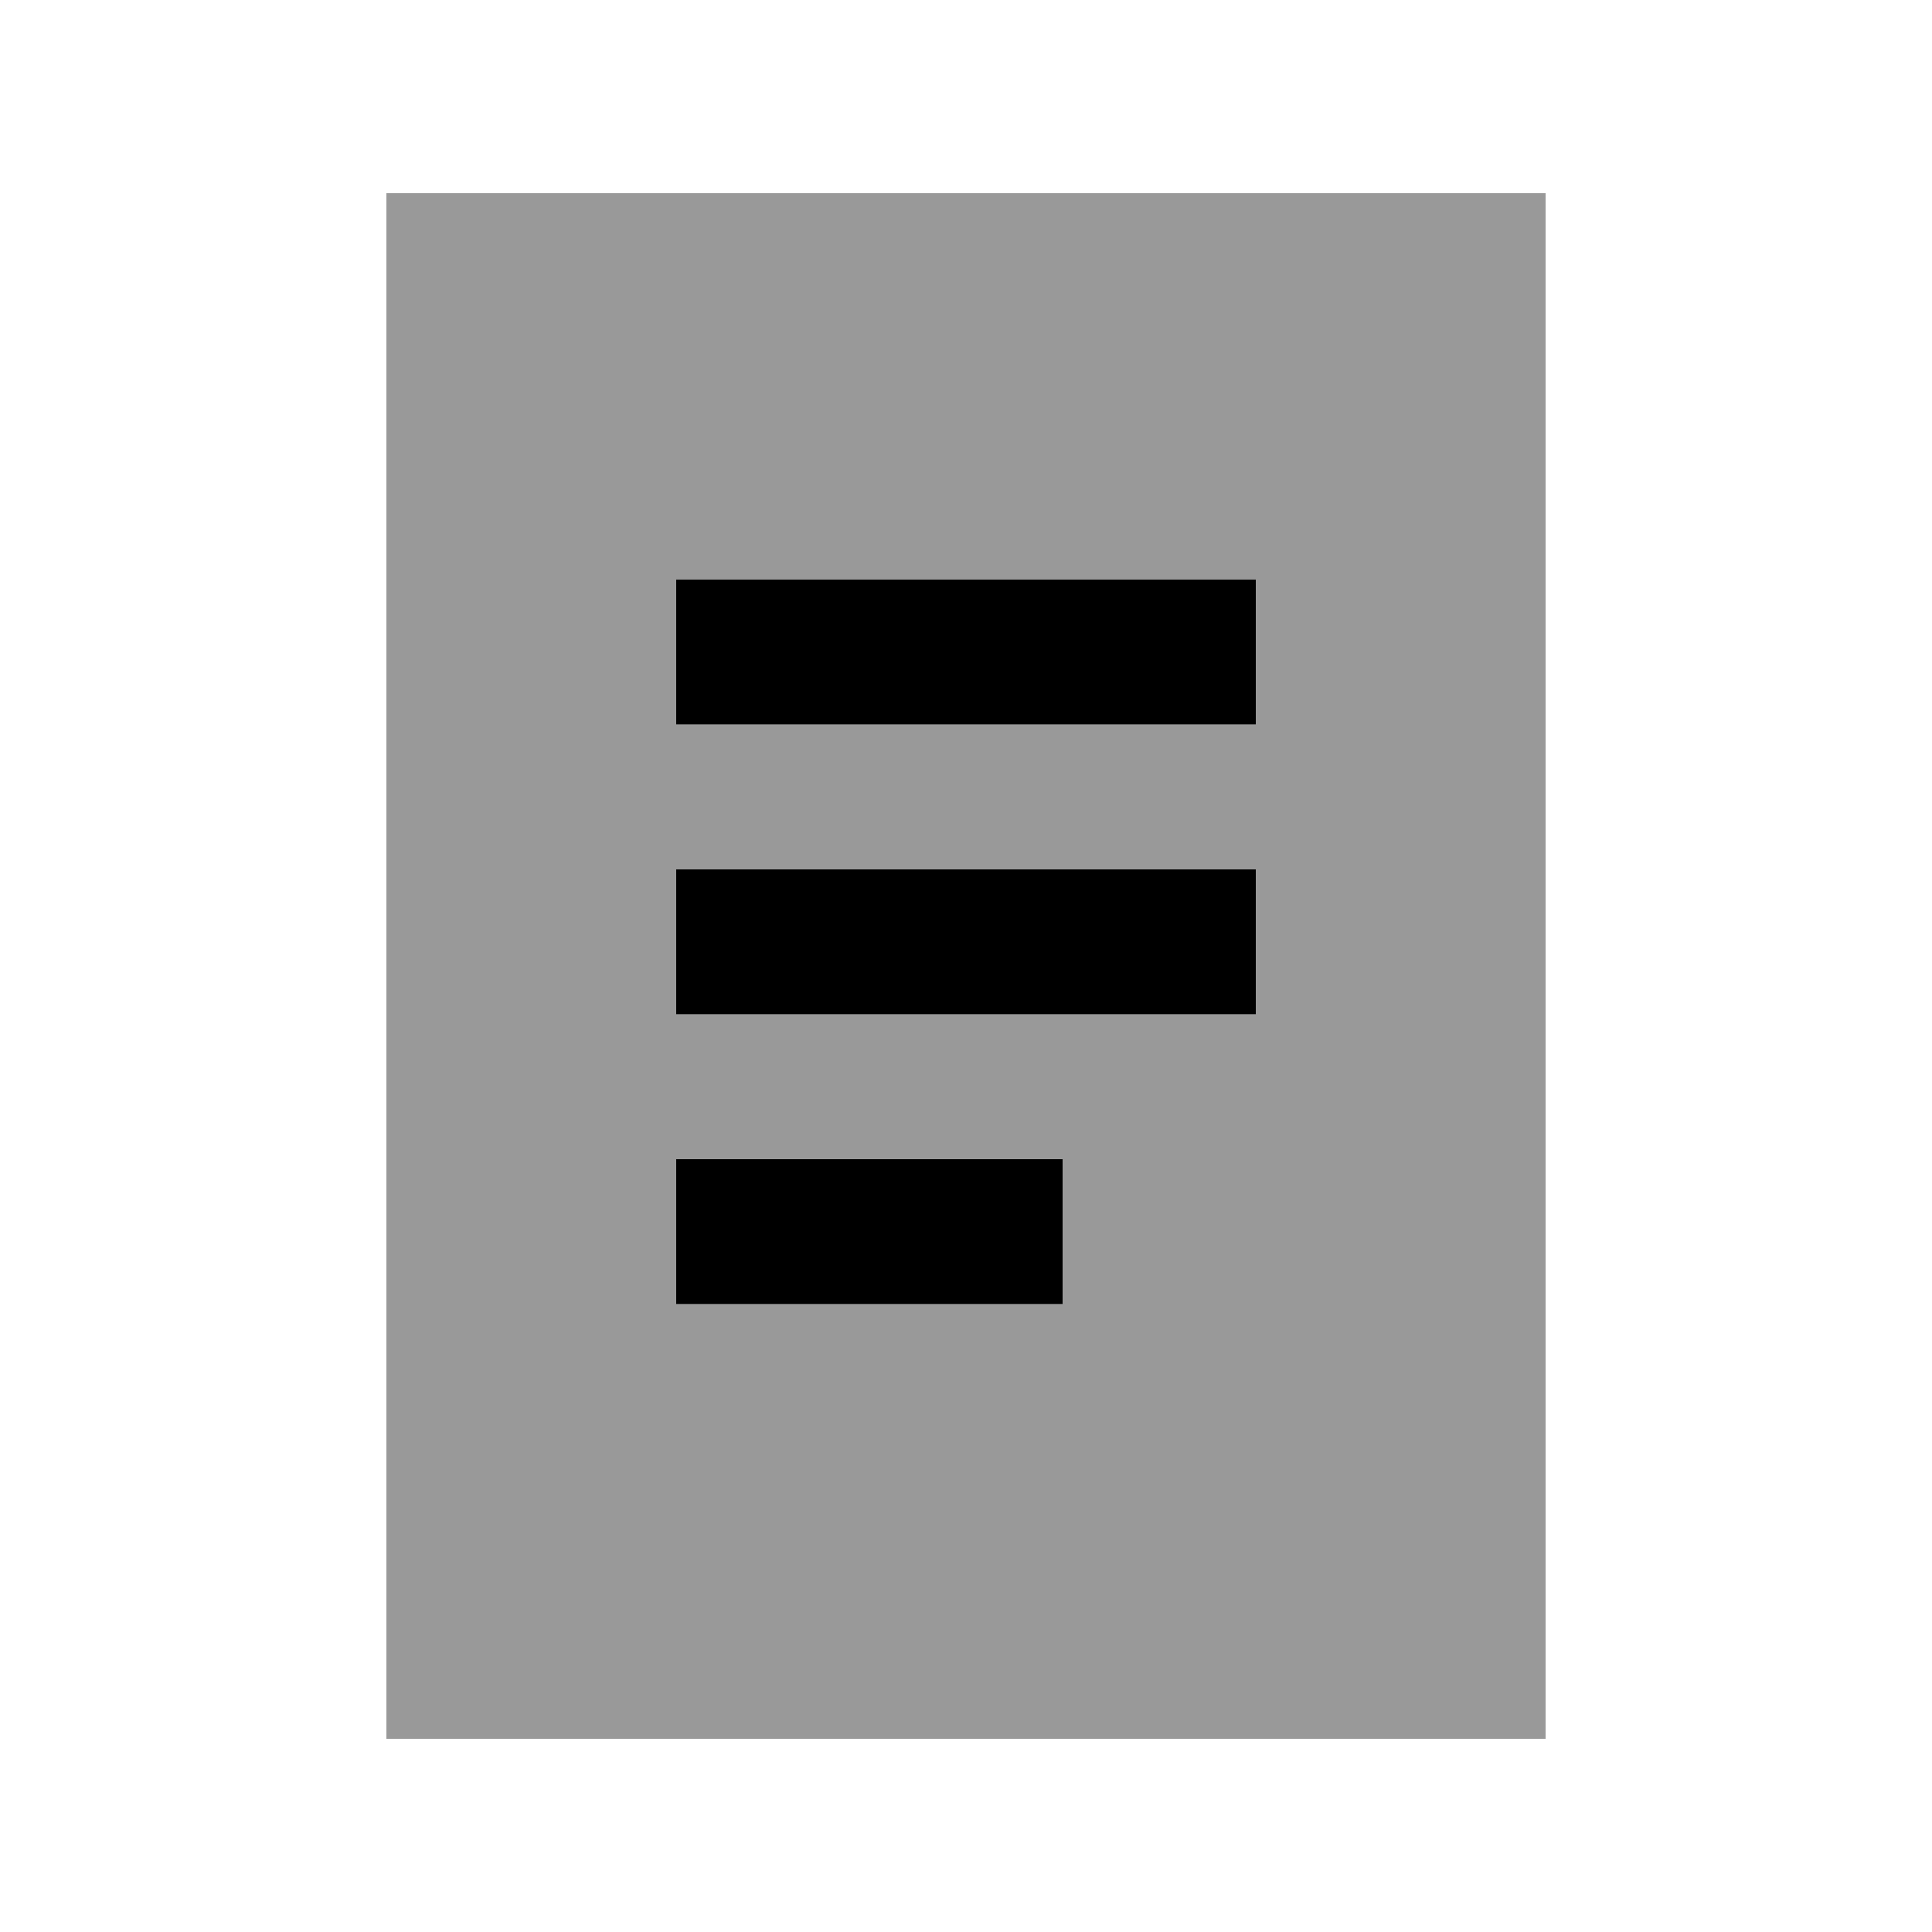 <svg xmlns="http://www.w3.org/2000/svg" viewBox="0 0 640 640"><!--! Font Awesome Pro 7.1.0 by @fontawesome - https://fontawesome.com License - https://fontawesome.com/license (Commercial License) Copyright 2025 Fonticons, Inc. --><path opacity=".4" fill="currentColor" d="M128 64L128 576L512 576L512 64L128 64zM224 192L416 192L416 240L224 240L224 192zM224 288L416 288L416 336L224 336L224 288zM224 384L352 384L352 432L224 432L224 384z"/><path fill="currentColor" d="M248 192L224 192L224 240L416 240L416 192L248 192zM248 288L224 288L224 336L416 336L416 288L248 288zM248 384L224 384L224 432L352 432L352 384L248 384z"/></svg>